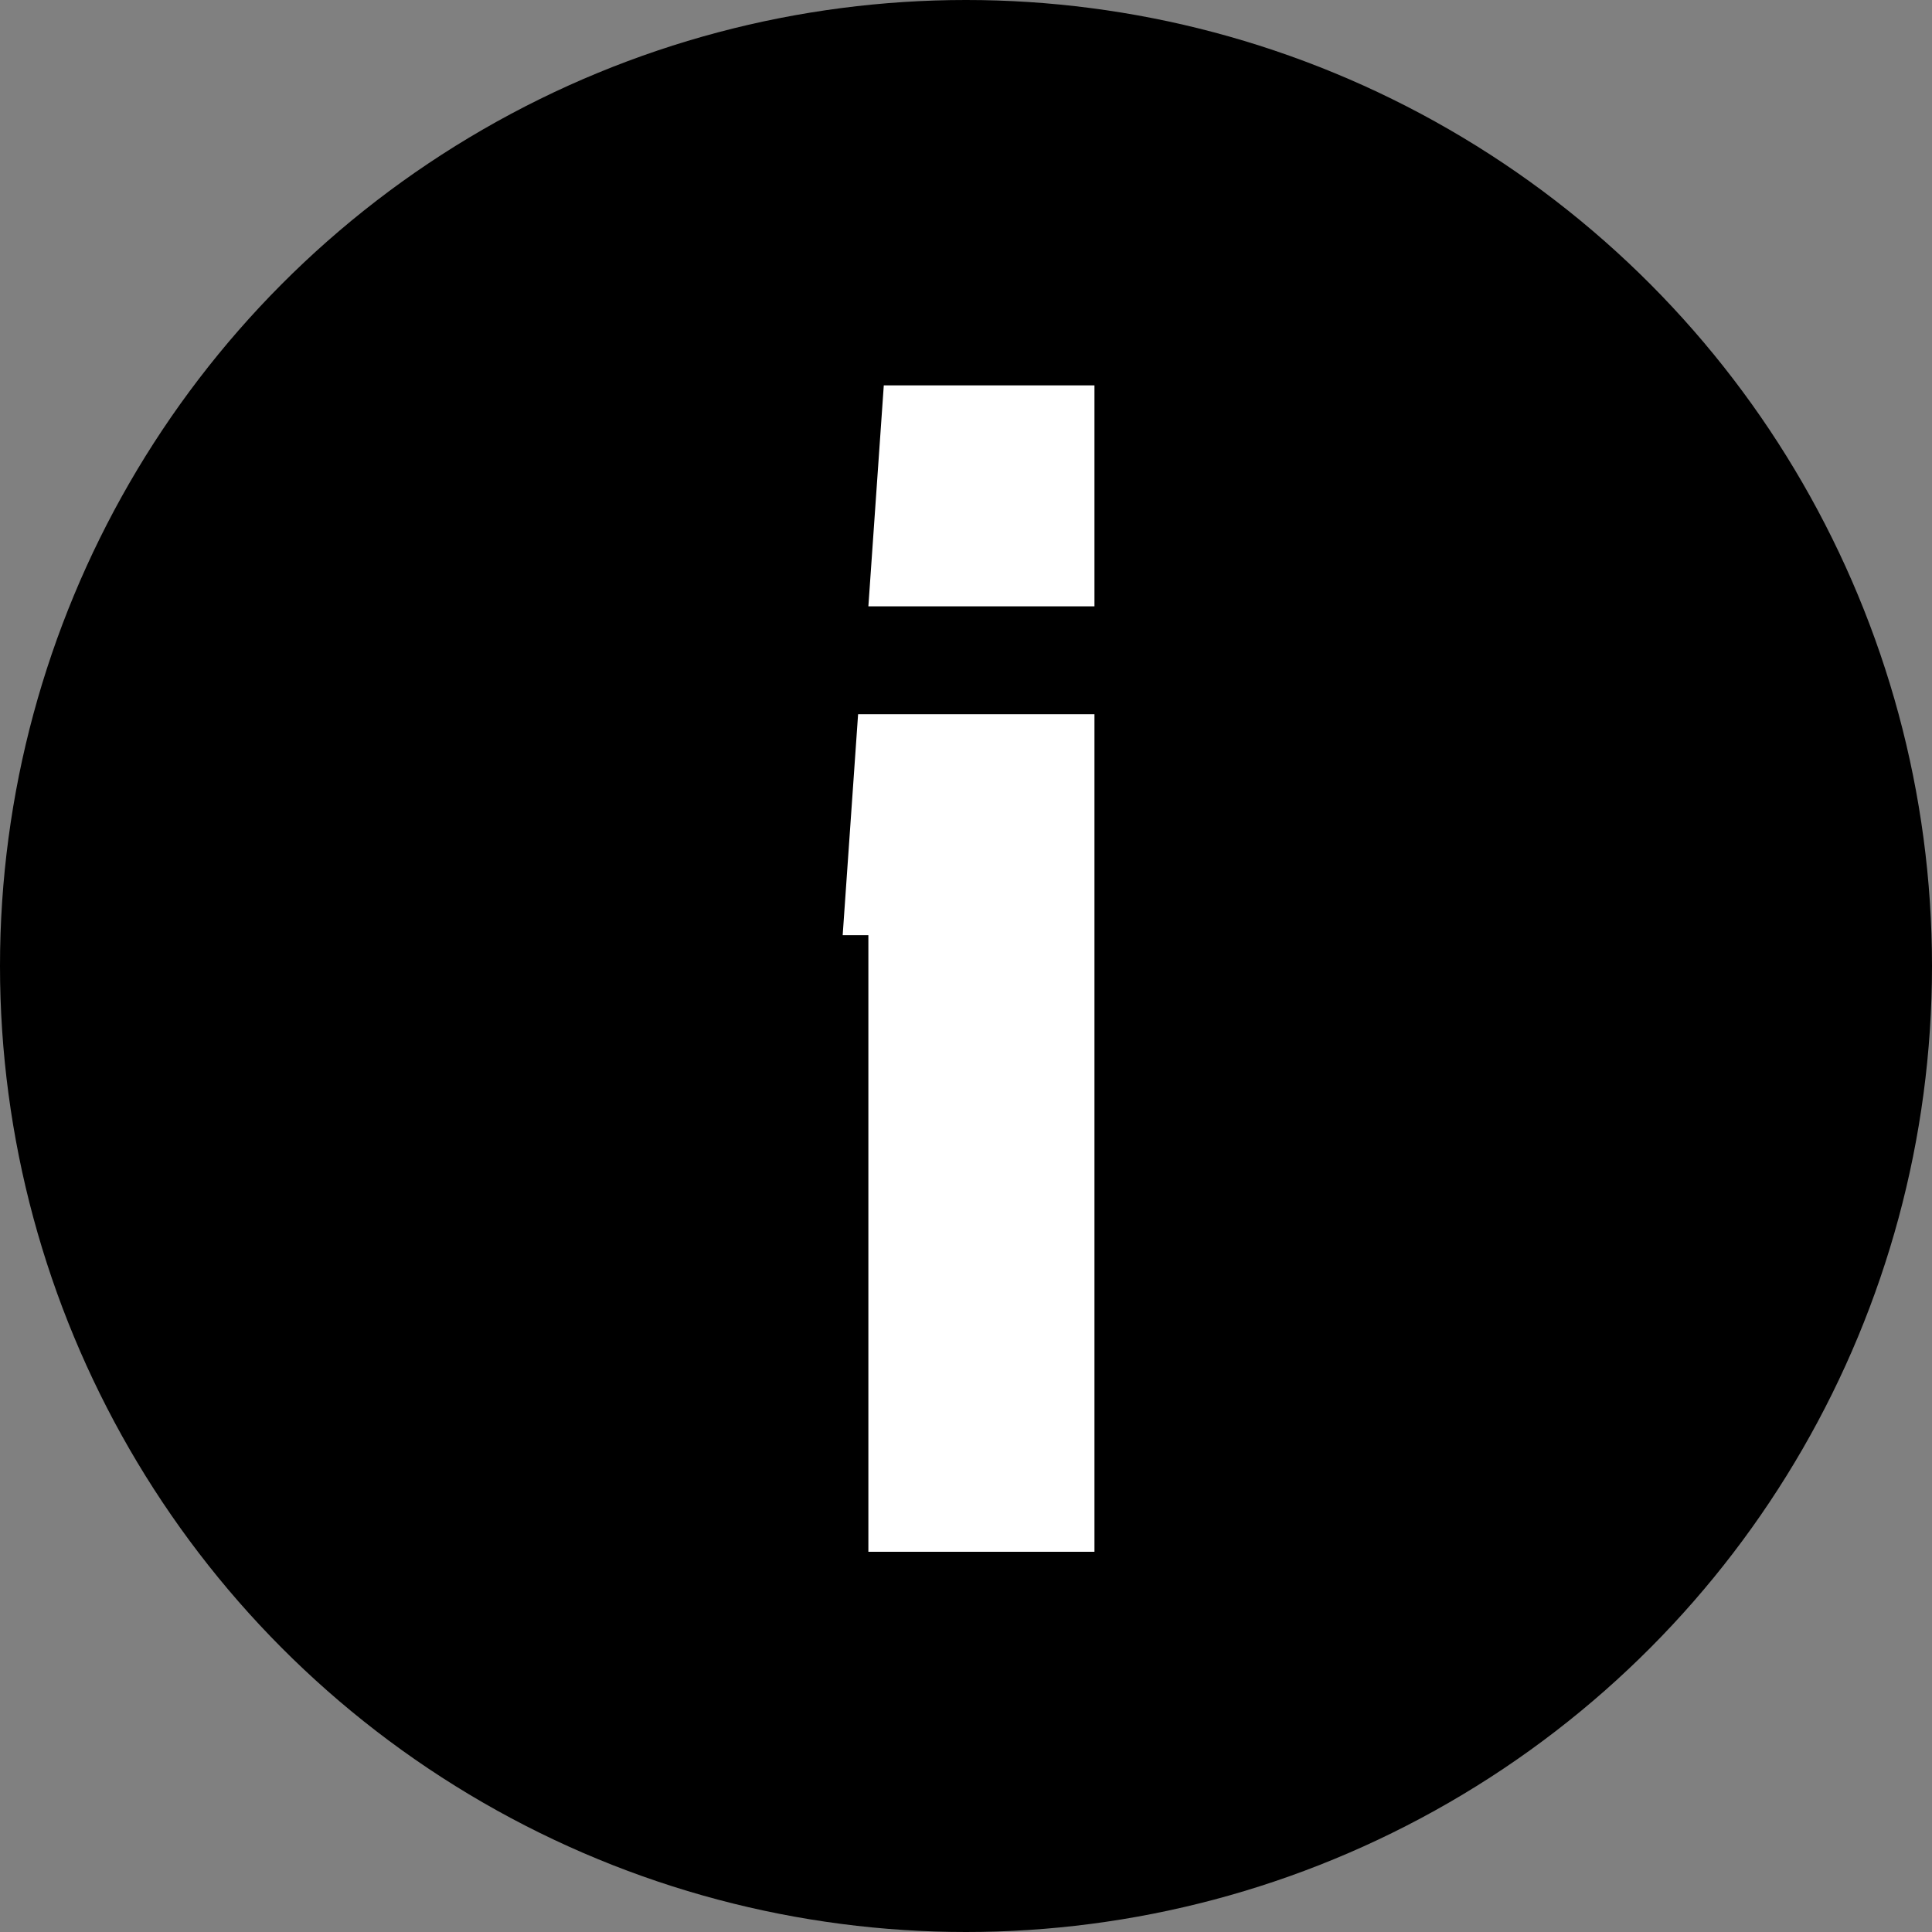 <?xml version="1.0" encoding="UTF-8"?>
<svg id="Ebene_2" data-name="Ebene 2" xmlns="http://www.w3.org/2000/svg" viewBox="0 0 37.6 37.6">
  <rect x="0" y="0" width="37.6" height="37.6" fill="#808080" stroke="none"/>
  <defs>
    <style>
      .cls-1 {
        fill: #fff;
      }
    </style>
  </defs>
  <g id="Ebene_1-2" data-name="Ebene 1">
    <g id="marker">
      <g id="Infopunkt">
        <circle cx="18.8" cy="18.8" r="18.8"/>
        <path class="cls-1" d="m16.9,30.2v-12h-.5l.3-4.3h4.6v16.3h-4.4Zm0-18.4l.3-4.3h4.1v4.3h-4.4Z"/>
      </g>
    </g>
  </g>
</svg>